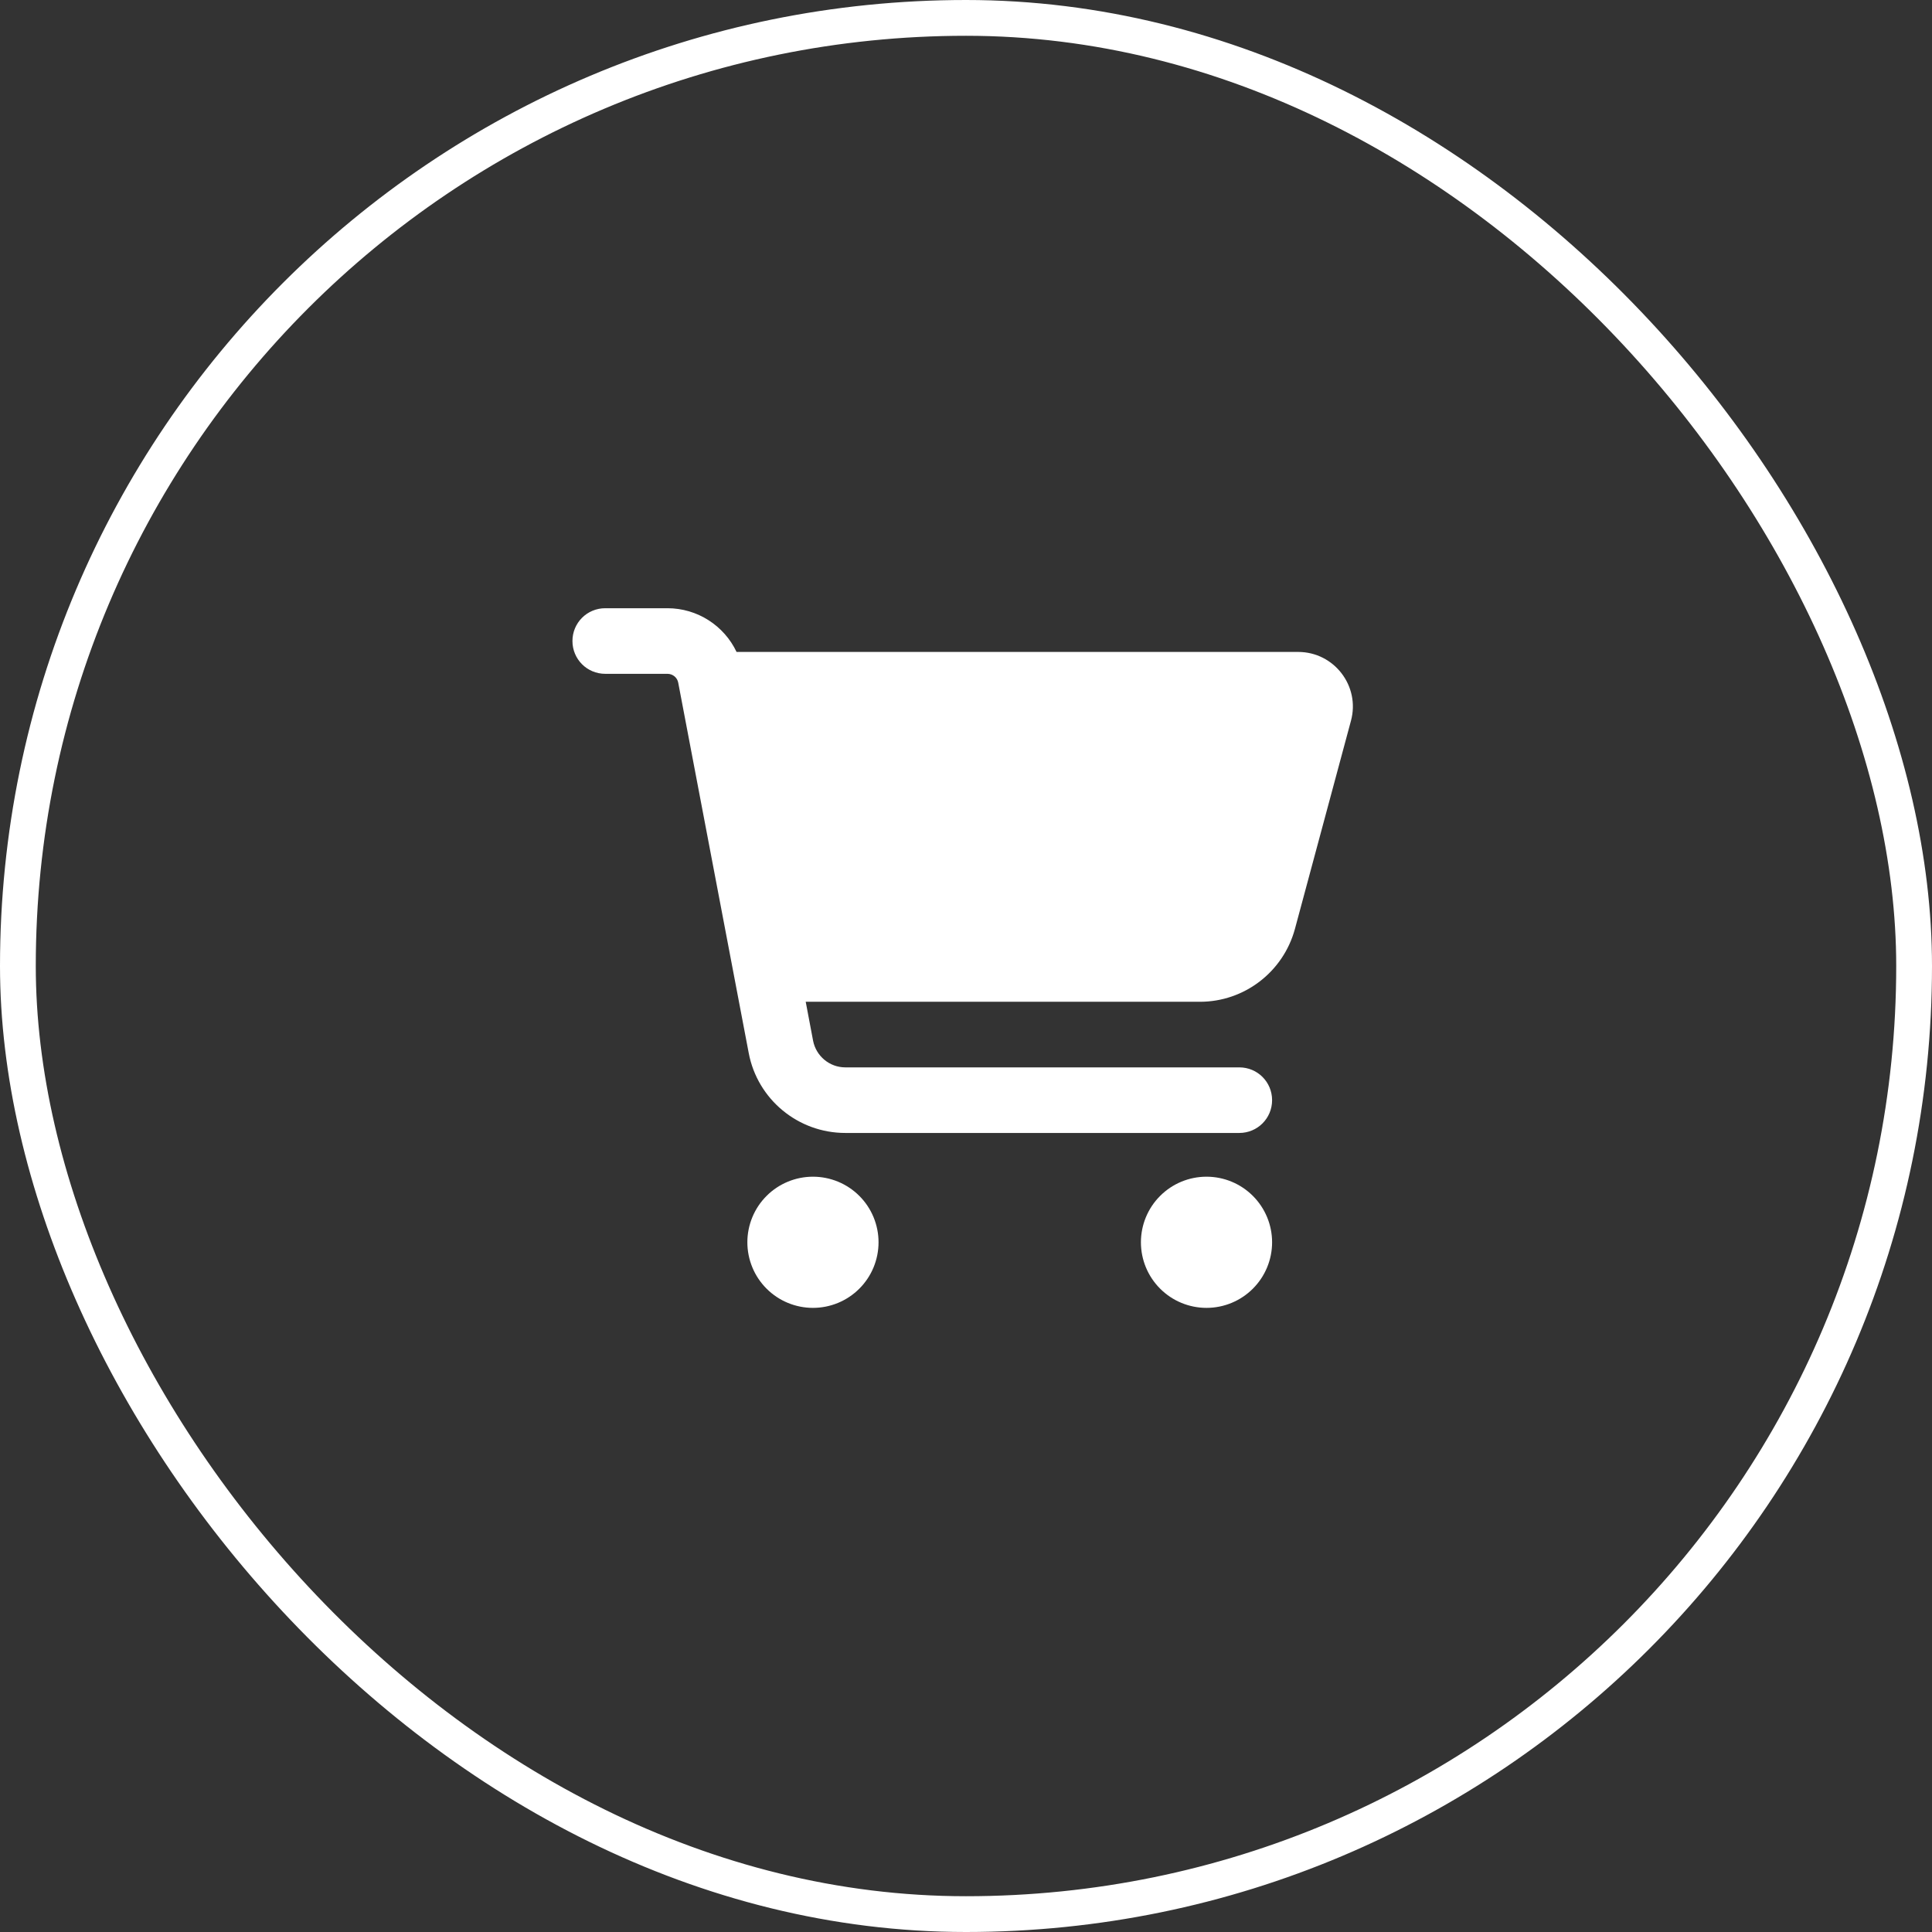 <svg width="108" height="108" viewBox="0 0 108 108" fill="none" xmlns="http://www.w3.org/2000/svg">
<rect x="0" y="0" width="108" height="108" fill="#333333" stroke="none"/>
<rect x="1" y="1" width="106" height="106" rx="53" stroke="white" stroke-width="2"/>
<g clip-path="url(#clip0_222_337)">
<path d="M32 35.833C32 34.817 32.817 34 33.833 34H37.309C38.99 34 40.479 34.978 41.174 36.444H72.57C74.579 36.444 76.046 38.354 75.519 40.294L72.387 51.928C71.737 54.327 69.56 56 67.078 56H45.04L45.452 58.177C45.62 59.04 46.376 59.667 47.255 59.667H69.278C70.294 59.667 71.111 60.484 71.111 61.5C71.111 62.516 70.294 63.333 69.278 63.333H47.255C44.612 63.333 42.343 61.454 41.854 58.865L37.913 38.163C37.859 37.873 37.607 37.667 37.309 37.667H33.833C32.817 37.667 32 36.849 32 35.833ZM41.778 69.444C41.778 68.963 41.873 68.486 42.057 68.041C42.241 67.596 42.511 67.192 42.852 66.852C43.192 66.511 43.596 66.241 44.041 66.057C44.486 65.873 44.963 65.778 45.444 65.778C45.926 65.778 46.403 65.873 46.848 66.057C47.292 66.241 47.697 66.511 48.037 66.852C48.378 67.192 48.648 67.596 48.832 68.041C49.016 68.486 49.111 68.963 49.111 69.444C49.111 69.926 49.016 70.403 48.832 70.848C48.648 71.293 48.378 71.697 48.037 72.037C47.697 72.378 47.292 72.648 46.848 72.832C46.403 73.016 45.926 73.111 45.444 73.111C44.963 73.111 44.486 73.016 44.041 72.832C43.596 72.648 43.192 72.378 42.852 72.037C42.511 71.697 42.241 71.293 42.057 70.848C41.873 70.403 41.778 69.926 41.778 69.444ZM67.444 65.778C68.417 65.778 69.35 66.164 70.037 66.852C70.725 67.539 71.111 68.472 71.111 69.444C71.111 70.417 70.725 71.35 70.037 72.037C69.35 72.725 68.417 73.111 67.444 73.111C66.472 73.111 65.539 72.725 64.852 72.037C64.164 71.35 63.778 70.417 63.778 69.444C63.778 68.472 64.164 67.539 64.852 66.852C65.539 66.164 66.472 65.778 67.444 65.778Z" fill="white"/>
</g>
<defs>
<clipPath id="clip0_222_337">
<rect width="44" height="39.111" fill="white" transform="translate(32 34)"/>
</clipPath>
</defs>
</svg>
